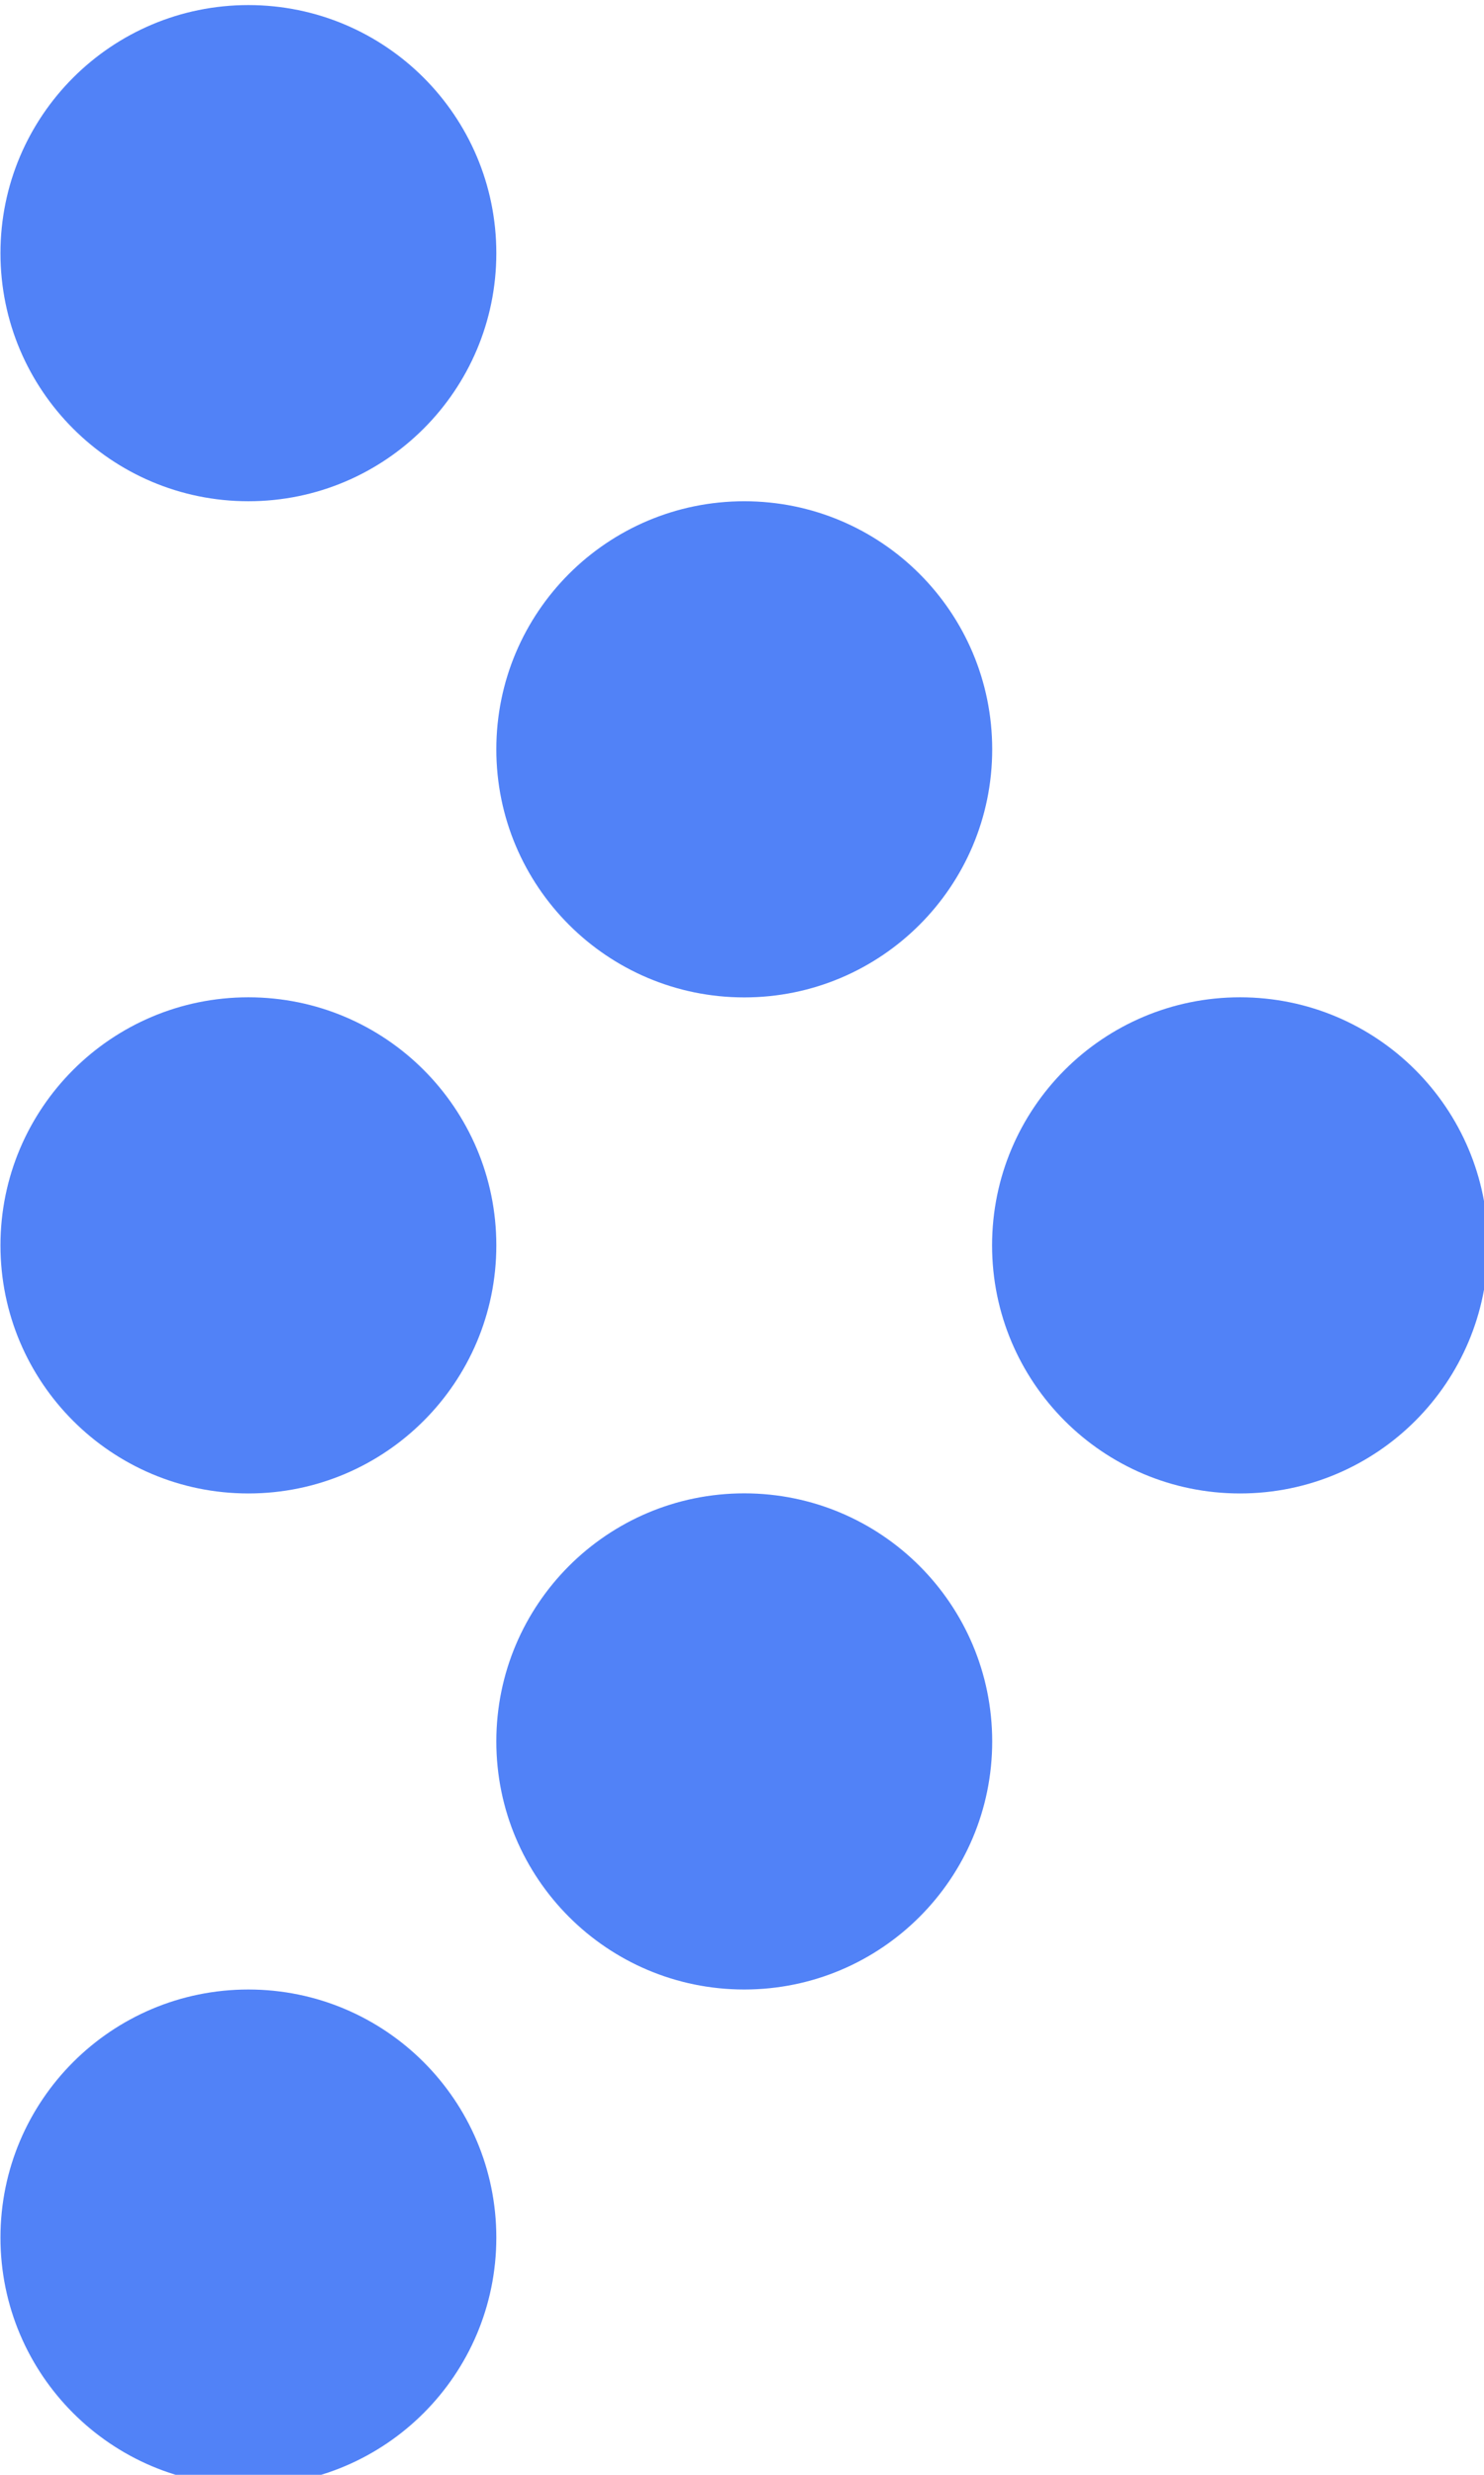 <svg viewBox="0 0 120 200" fill="none" xmlns="http://www.w3.org/2000/svg">
    <path
        d="M100.271 120.693C111.344 120.693 120.32 111.717 120.32 100.644C120.32 89.572 111.344 80.596 100.271 80.596C89.198 80.596 80.222 89.572 80.222 100.644C80.222 111.717 89.198 120.693 100.271 120.693Z"
        fill='#5182F7' />
    <path
        d="M60.183 160.781C71.255 160.781 80.232 151.805 80.232 140.733C80.232 129.66 71.255 120.684 60.183 120.684C49.11 120.684 40.134 129.66 40.134 140.733C40.134 151.805 49.11 160.781 60.183 160.781Z"
        fill='#5182F7' />
    <path
        d="M60.183 80.605C71.255 80.605 80.232 71.629 80.232 60.556C80.232 49.484 71.255 40.508 60.183 40.508C49.11 40.508 40.134 49.484 40.134 60.556C40.134 71.629 49.11 80.605 60.183 80.605Z"
        fill='#5182F7' />
    <path
        d="M20.085 120.693C31.158 120.693 40.134 111.717 40.134 100.644C40.134 89.572 31.158 80.596 20.085 80.596C9.013 80.596 0.037 89.572 0.037 100.644C0.037 111.717 9.013 120.693 20.085 120.693Z"
        fill='#5182F7' />
    <path
        d="M20.085 200.879C31.158 200.879 40.134 191.903 40.134 180.83C40.134 169.758 31.158 160.781 20.085 160.781C9.013 160.781 0.037 169.758 0.037 180.83C0.037 191.903 9.013 200.879 20.085 200.879Z"
        fill='#5182F7' />
    <path
        d="M20.085 40.508C31.158 40.508 40.134 31.531 40.134 20.459C40.134 9.386 31.158 0.41 20.085 0.41C9.013 0.41 0.037 9.386 0.037 20.459C0.037 31.531 9.013 40.508 20.085 40.508Z"
        fill='#5182F7' />
</svg>
